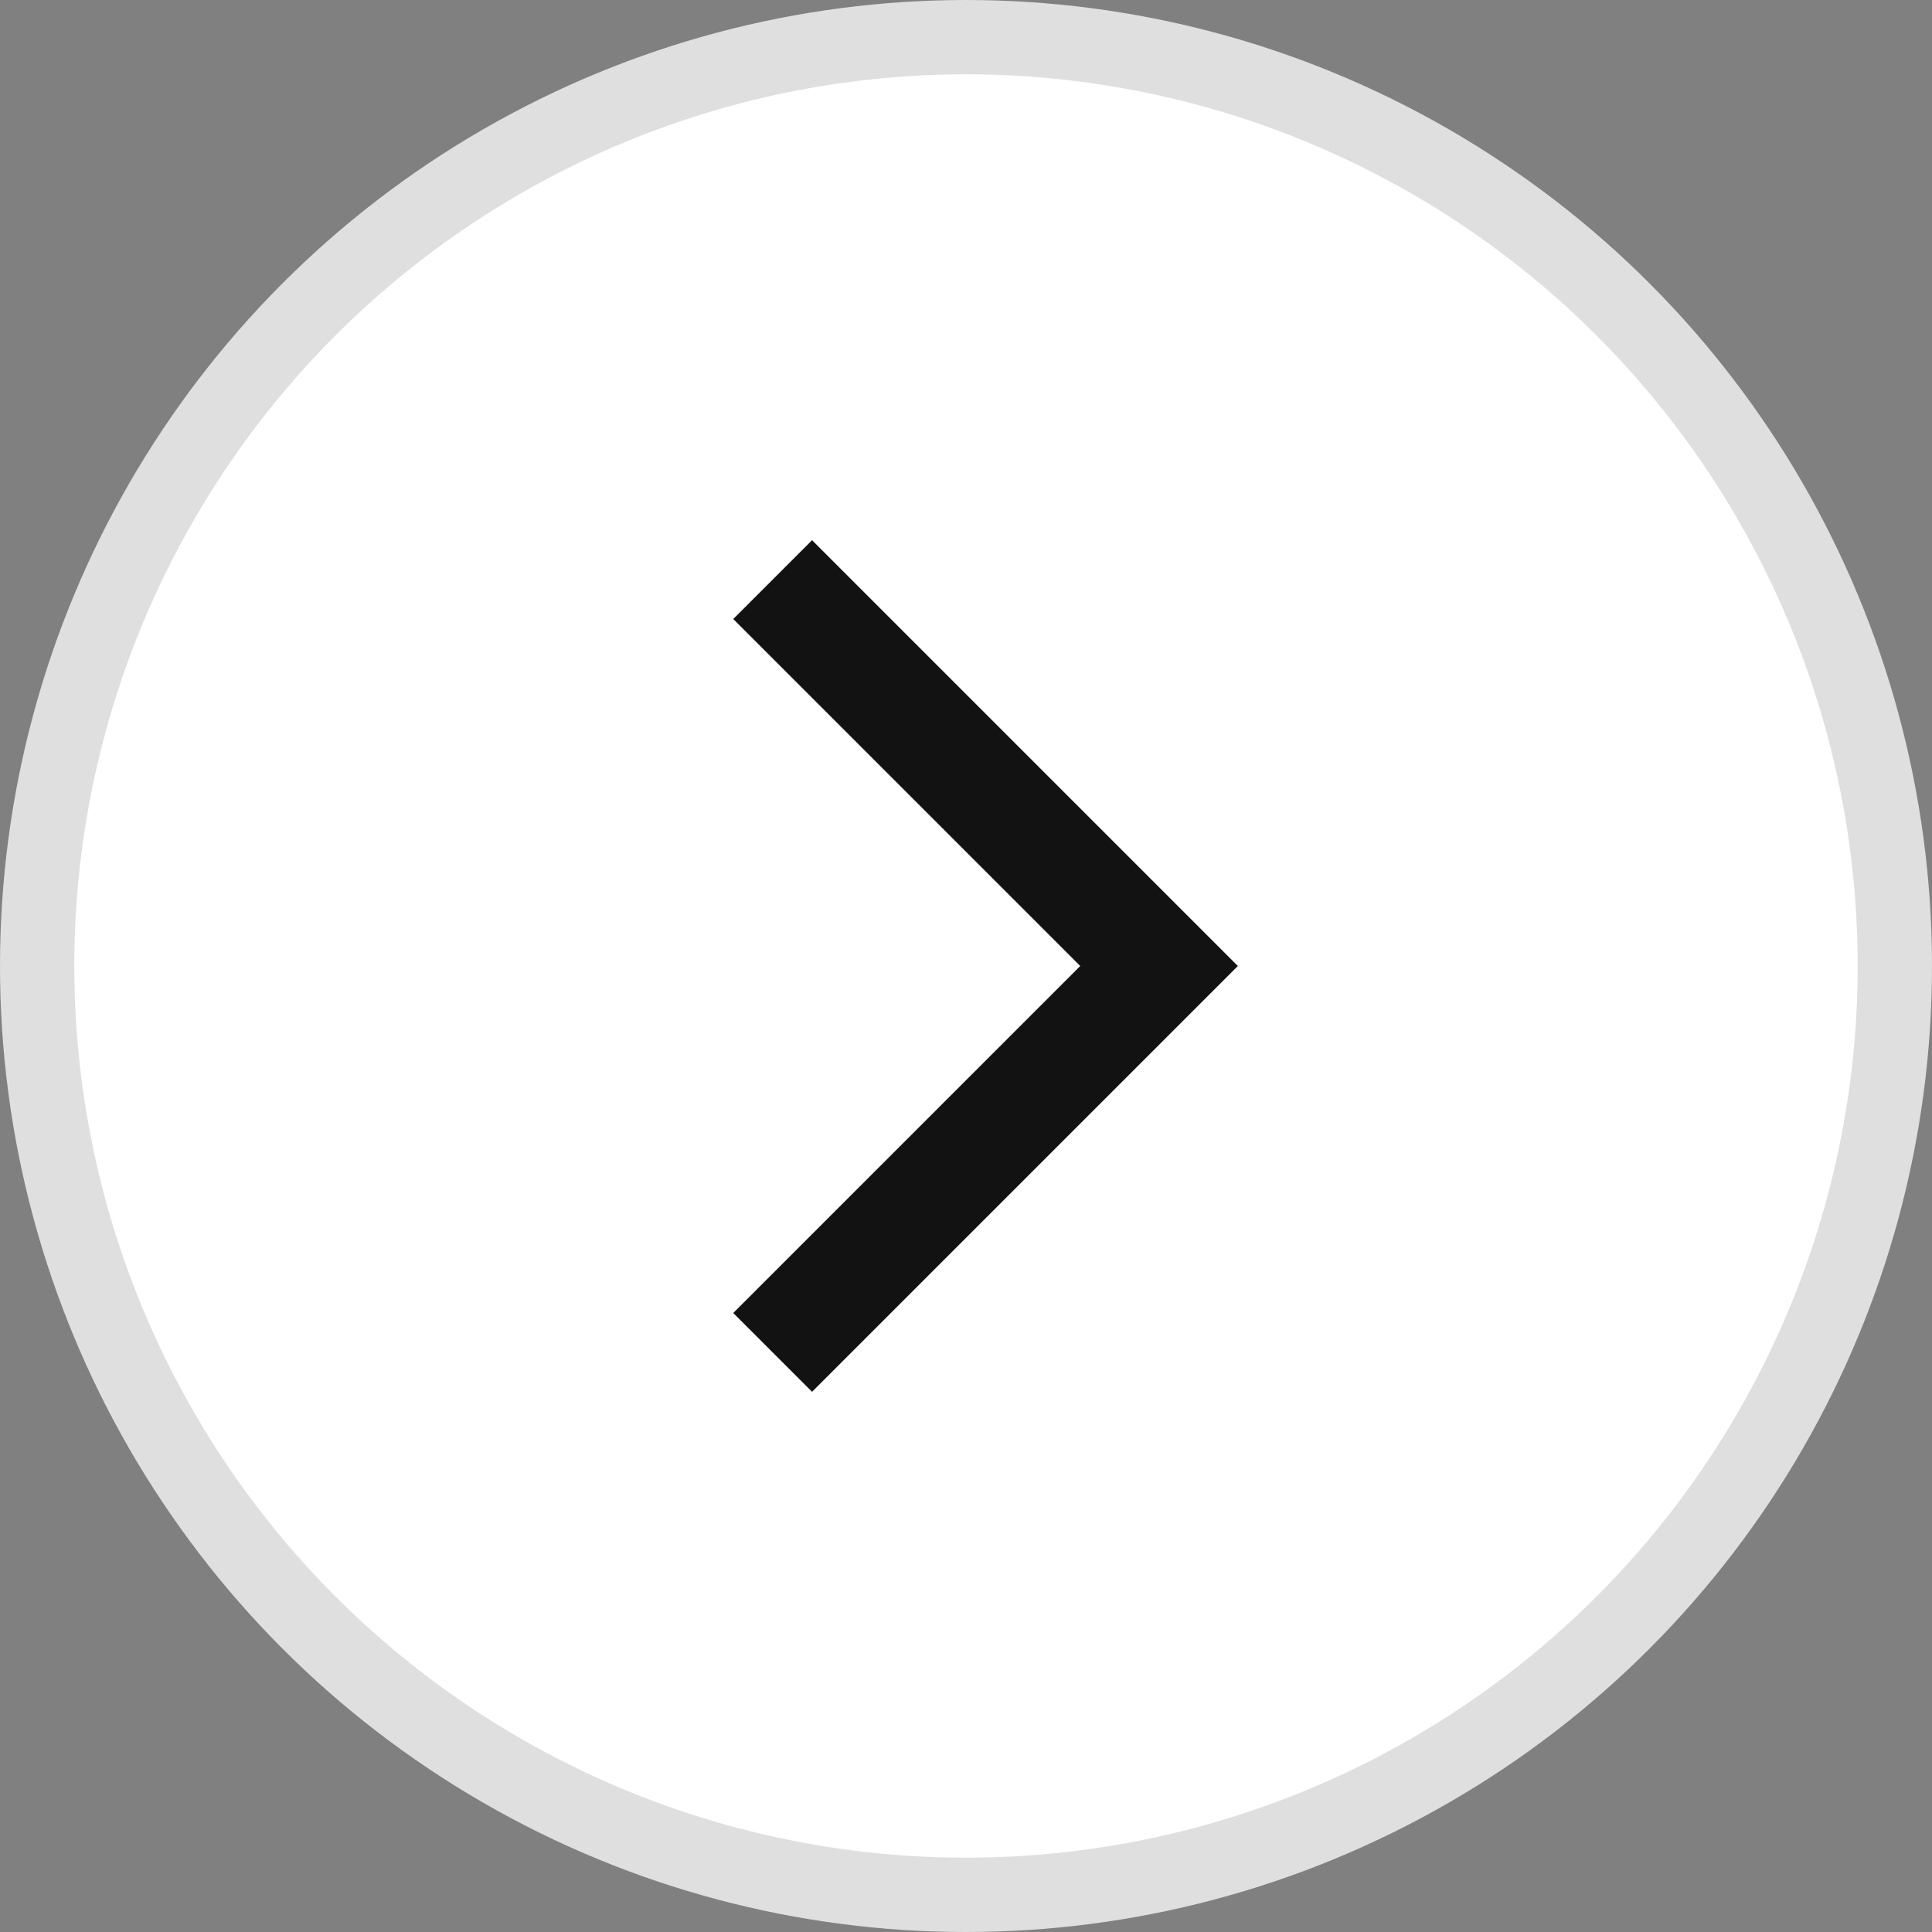 <svg xmlns:xlink="http://www.w3.org/1999/xlink" xmlns="http://www.w3.org/2000/svg" viewBox="0 0 26 26" width="26"  height="26" ><rect x="0" y="0" width="26" height="26" fill="#808080" stroke="none"/><circle cx="13" cy="13" r="12.5" stroke="#DFDFDF" fill="#FFFFFF"></circle><path d="M10.398 7.8L15.598 13L10.398 18.2" stroke-width="1.5px" fill="none" stroke="#121212"></path></svg>